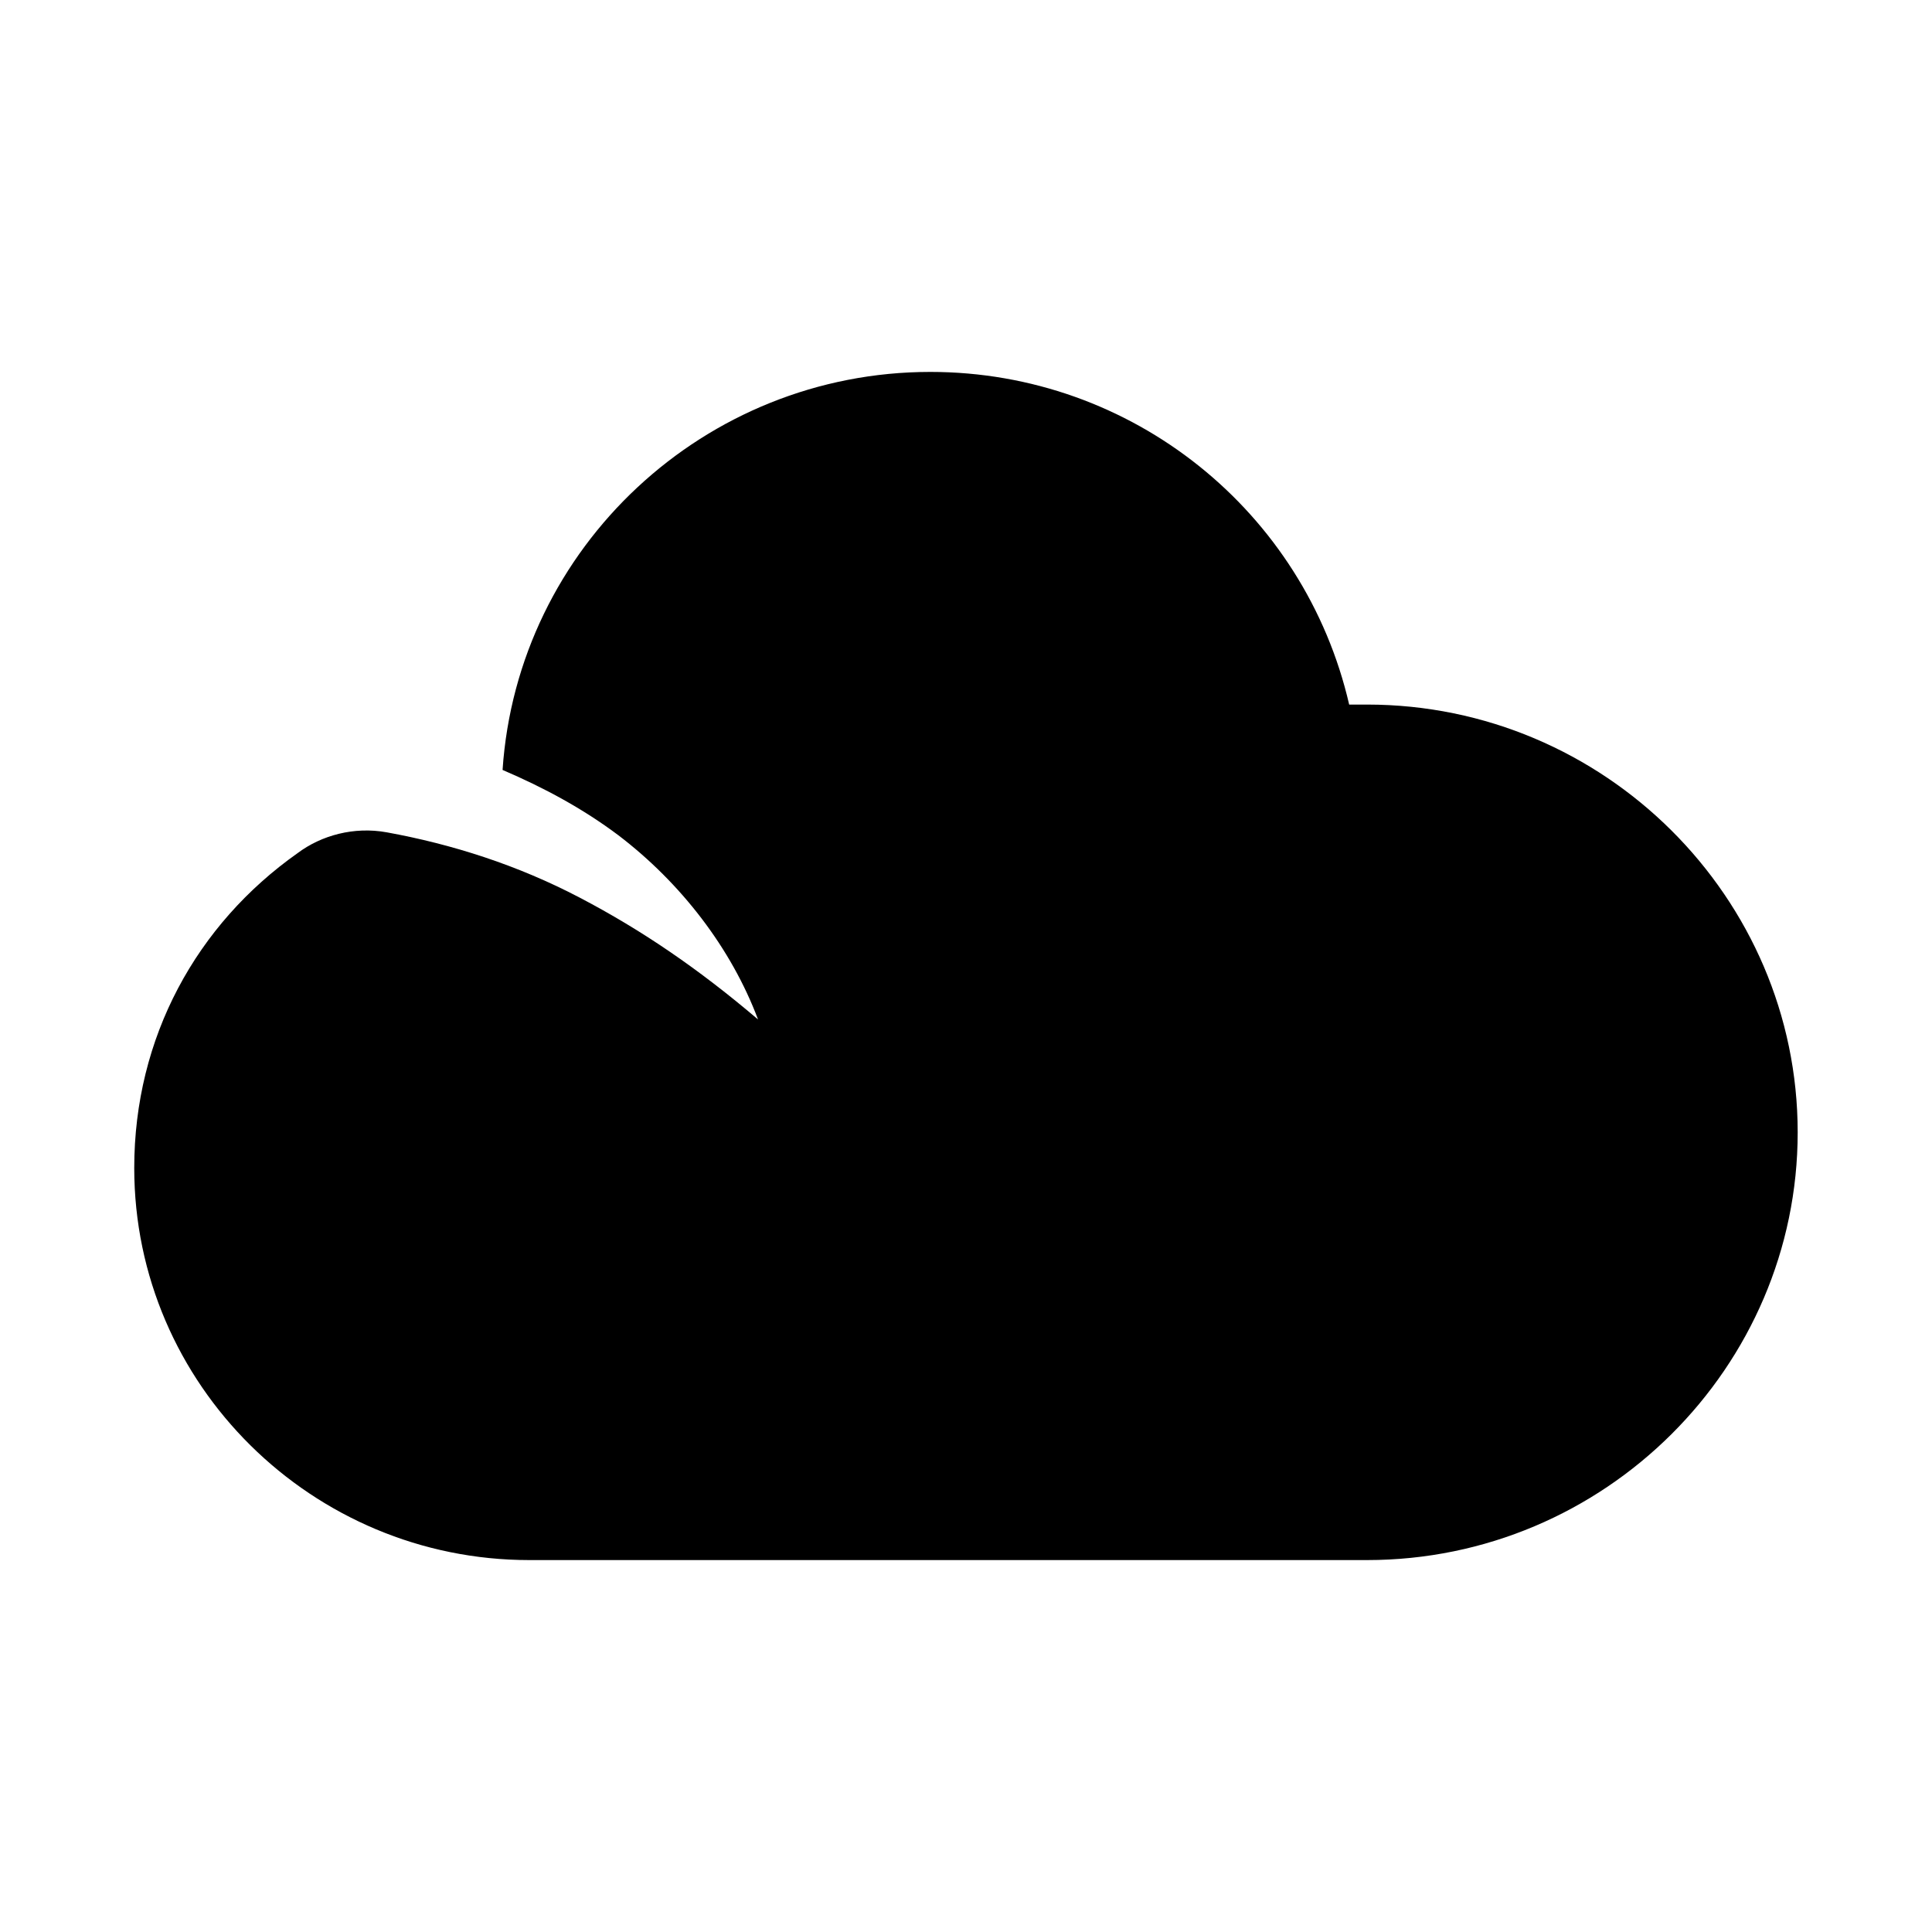 <?xml version="1.0" encoding="UTF-8"?>
<!-- Uploaded to: SVG Repo, www.svgrepo.com, Generator: SVG Repo Mixer Tools -->
<svg fill="#000000" width="800px" height="800px" version="1.1" viewBox="144 144 512 512" xmlns="http://www.w3.org/2000/svg">
 <path d="m506.27 330.73h-4.723c-11.809-51.172-57.465-88.168-111-88.168-59.828 0-109.42 46.445-113.36 105.48 11.02 4.723 21.254 10.234 30.699 17.32 16.531 12.594 29.914 29.914 37 48.805-15.742-13.383-30.699-23.617-47.23-32.273-16.531-8.66-33.852-14.168-51.168-17.32-8.66-1.574-17.32 0.789-23.617 5.512-26.766 18.891-43.297 48.805-43.297 83.441 0 57.465 47.23 103.91 104.7 103.91h221.99c62.977 0 114.14-51.168 114.14-113.36-0.004-62.188-51.172-113.36-114.15-113.36z"/>
</svg>
